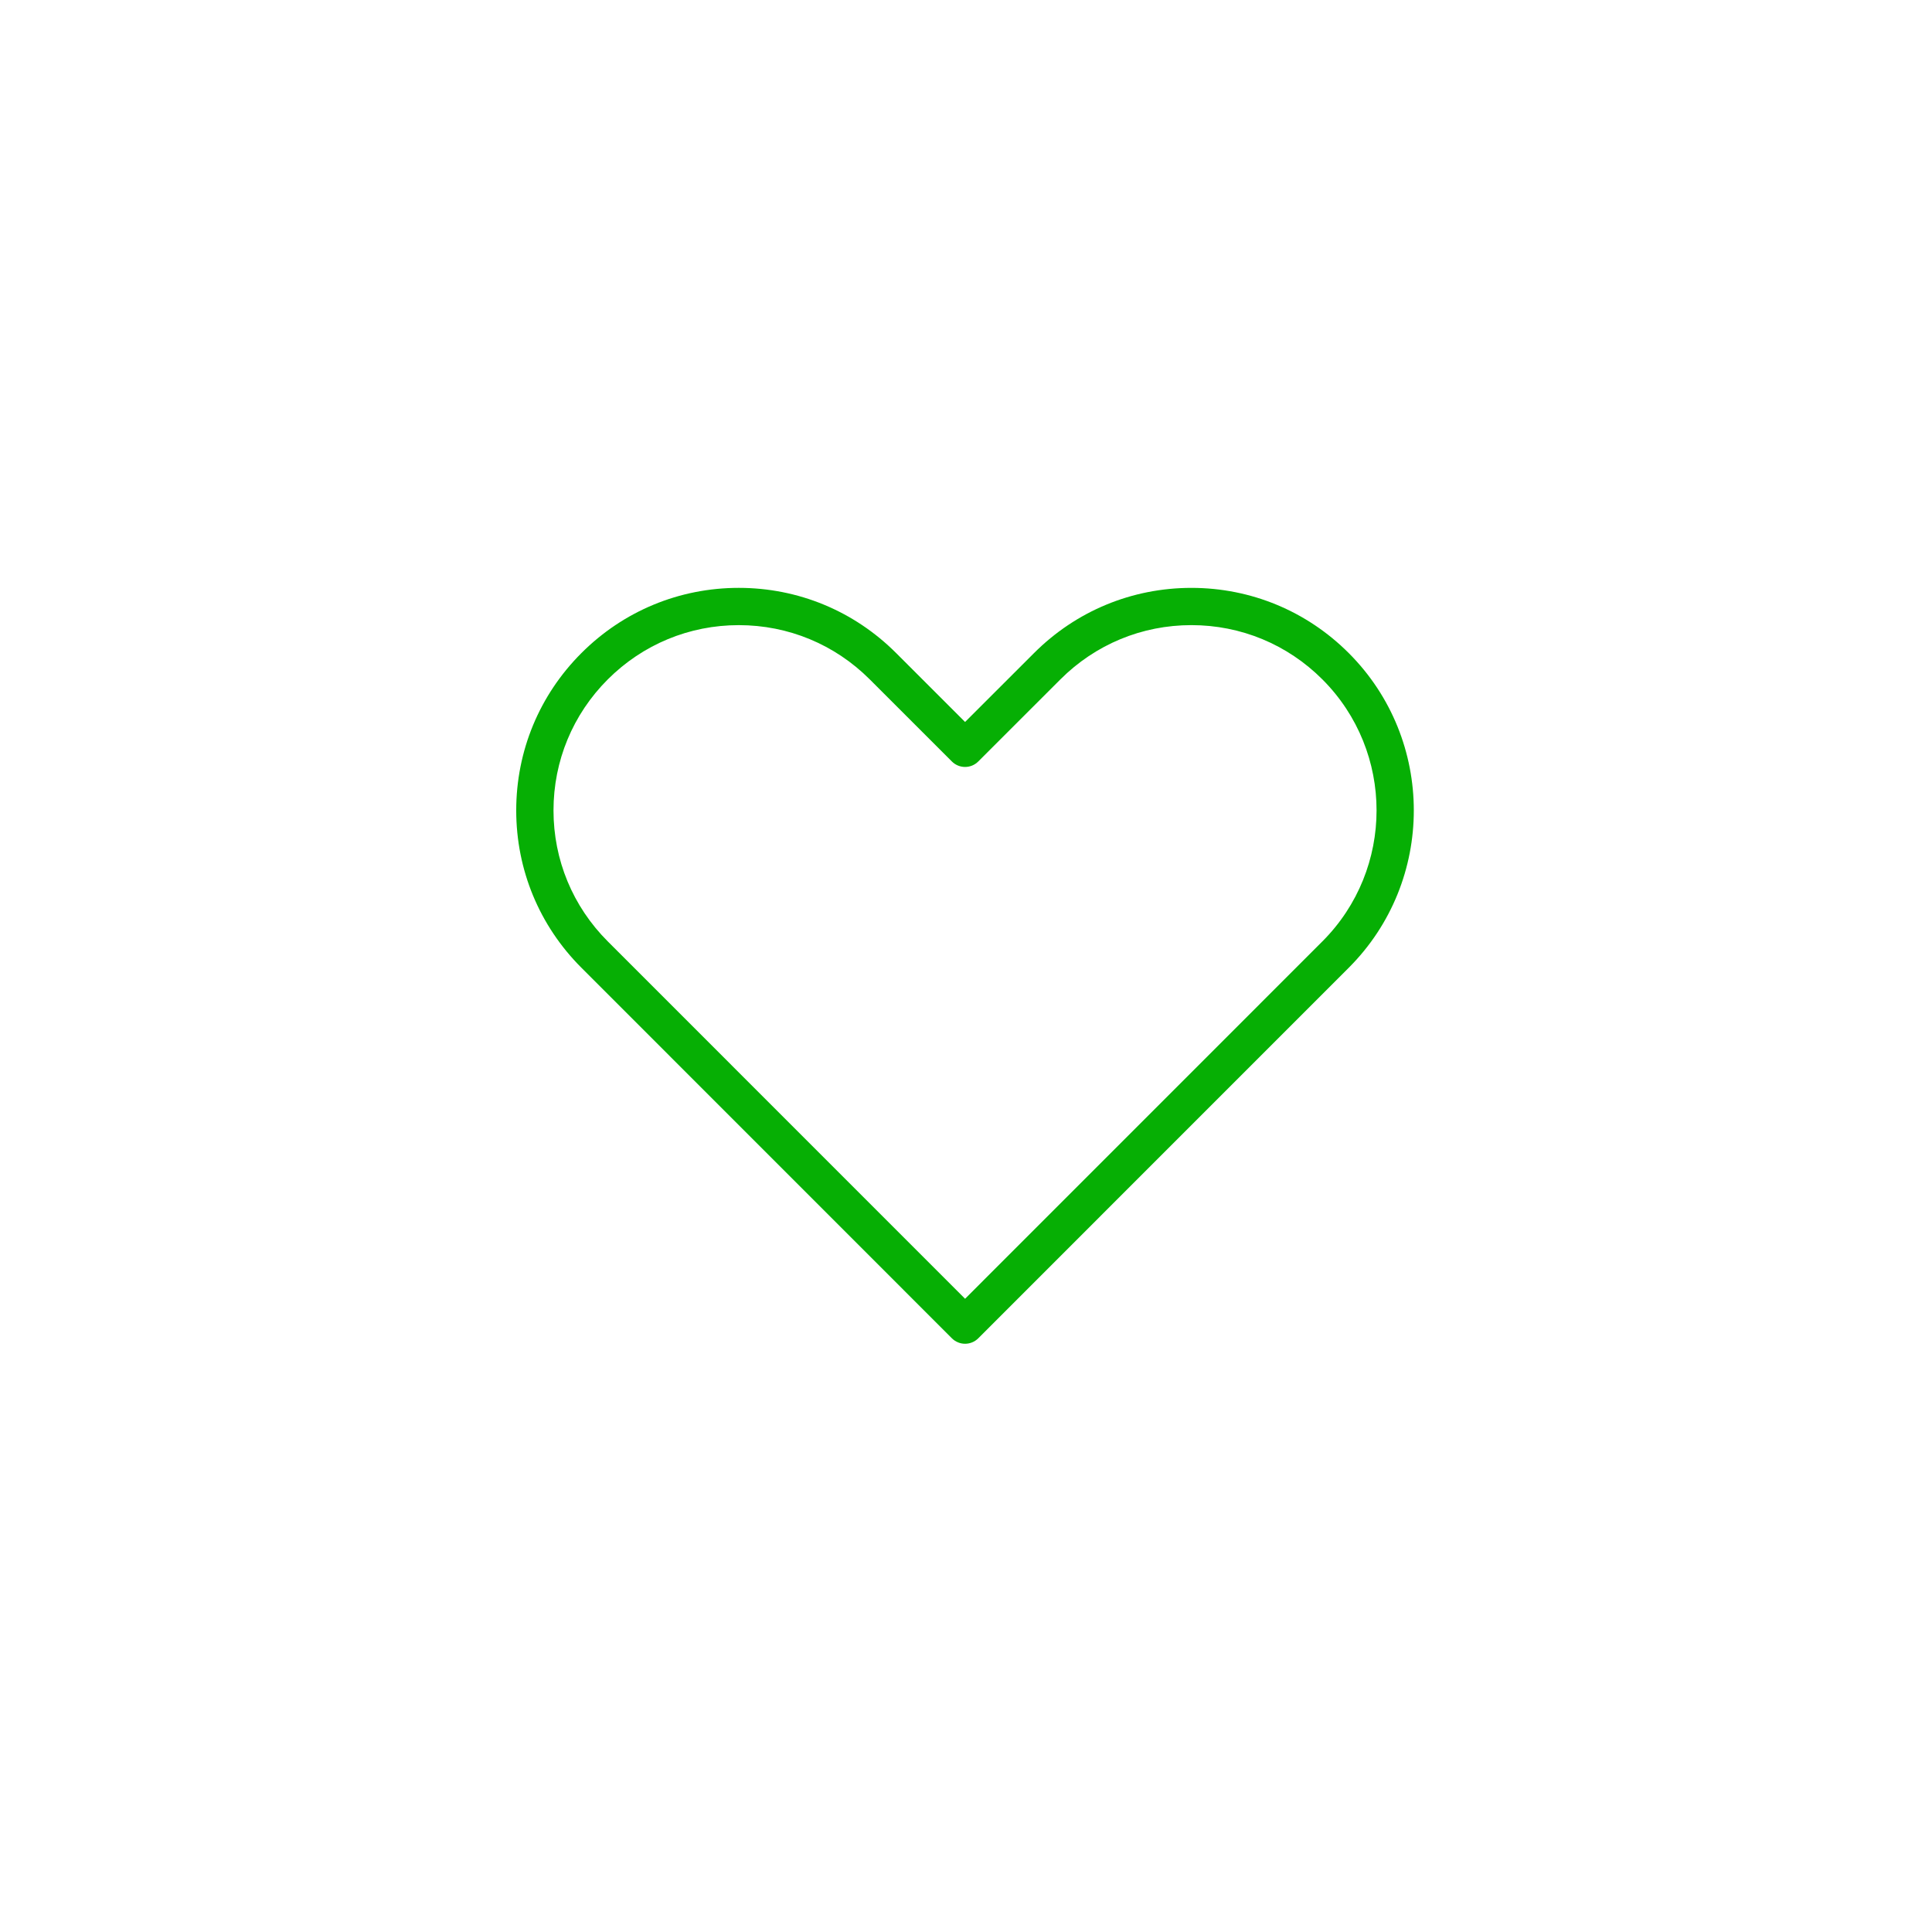 <svg xmlns="http://www.w3.org/2000/svg" width="500" height="500" viewBox="0 0 500 500"><g transform="translate(133.598,152.138)translate(116.151,97.816)rotate(0)translate(-116.151,-97.816) scale(3.508,3.508)" opacity="1"><defs class="defs"/><path transform="translate(-16.886,-22.117)" d="M50,77.883c-0.365,0 -0.714,-0.145 -0.972,-0.402l-27.332,-27.338c-3.102,-3.1 -4.81,-7.223 -4.81,-11.607c0,-4.384 1.708,-8.508 4.81,-11.609c3.101,-3.102 7.224,-4.81 11.609,-4.81c4.385,0 8.508,1.708 11.609,4.81l5.086,5.084l5.088,-5.084c3.101,-3.101 7.224,-4.809 11.608,-4.809c4.384,0 8.508,1.708 11.609,4.81c6.4,6.401 6.4,16.815 0,23.216l-27.332,27.336c-0.258,0.258 -0.608,0.403 -0.973,0.403zM33.305,24.867c-3.65,0 -7.083,1.422 -9.665,4.004c-2.582,2.582 -4.004,6.014 -4.004,9.665c0,3.651 1.422,7.082 4.004,9.663l26.36,26.364l26.36,-26.365c5.328,-5.329 5.328,-13.999 0,-19.328c-2.581,-2.582 -6.014,-4.004 -9.664,-4.004c-3.65,0 -7.083,1.422 -9.664,4.004l-6.061,6.057c-0.537,0.537 -1.407,0.536 -1.944,0l-6.058,-6.056c-2.581,-2.582 -6.013,-4.004 -9.664,-4.004z" fill="#06af04" class="fill c1"/></g></svg>